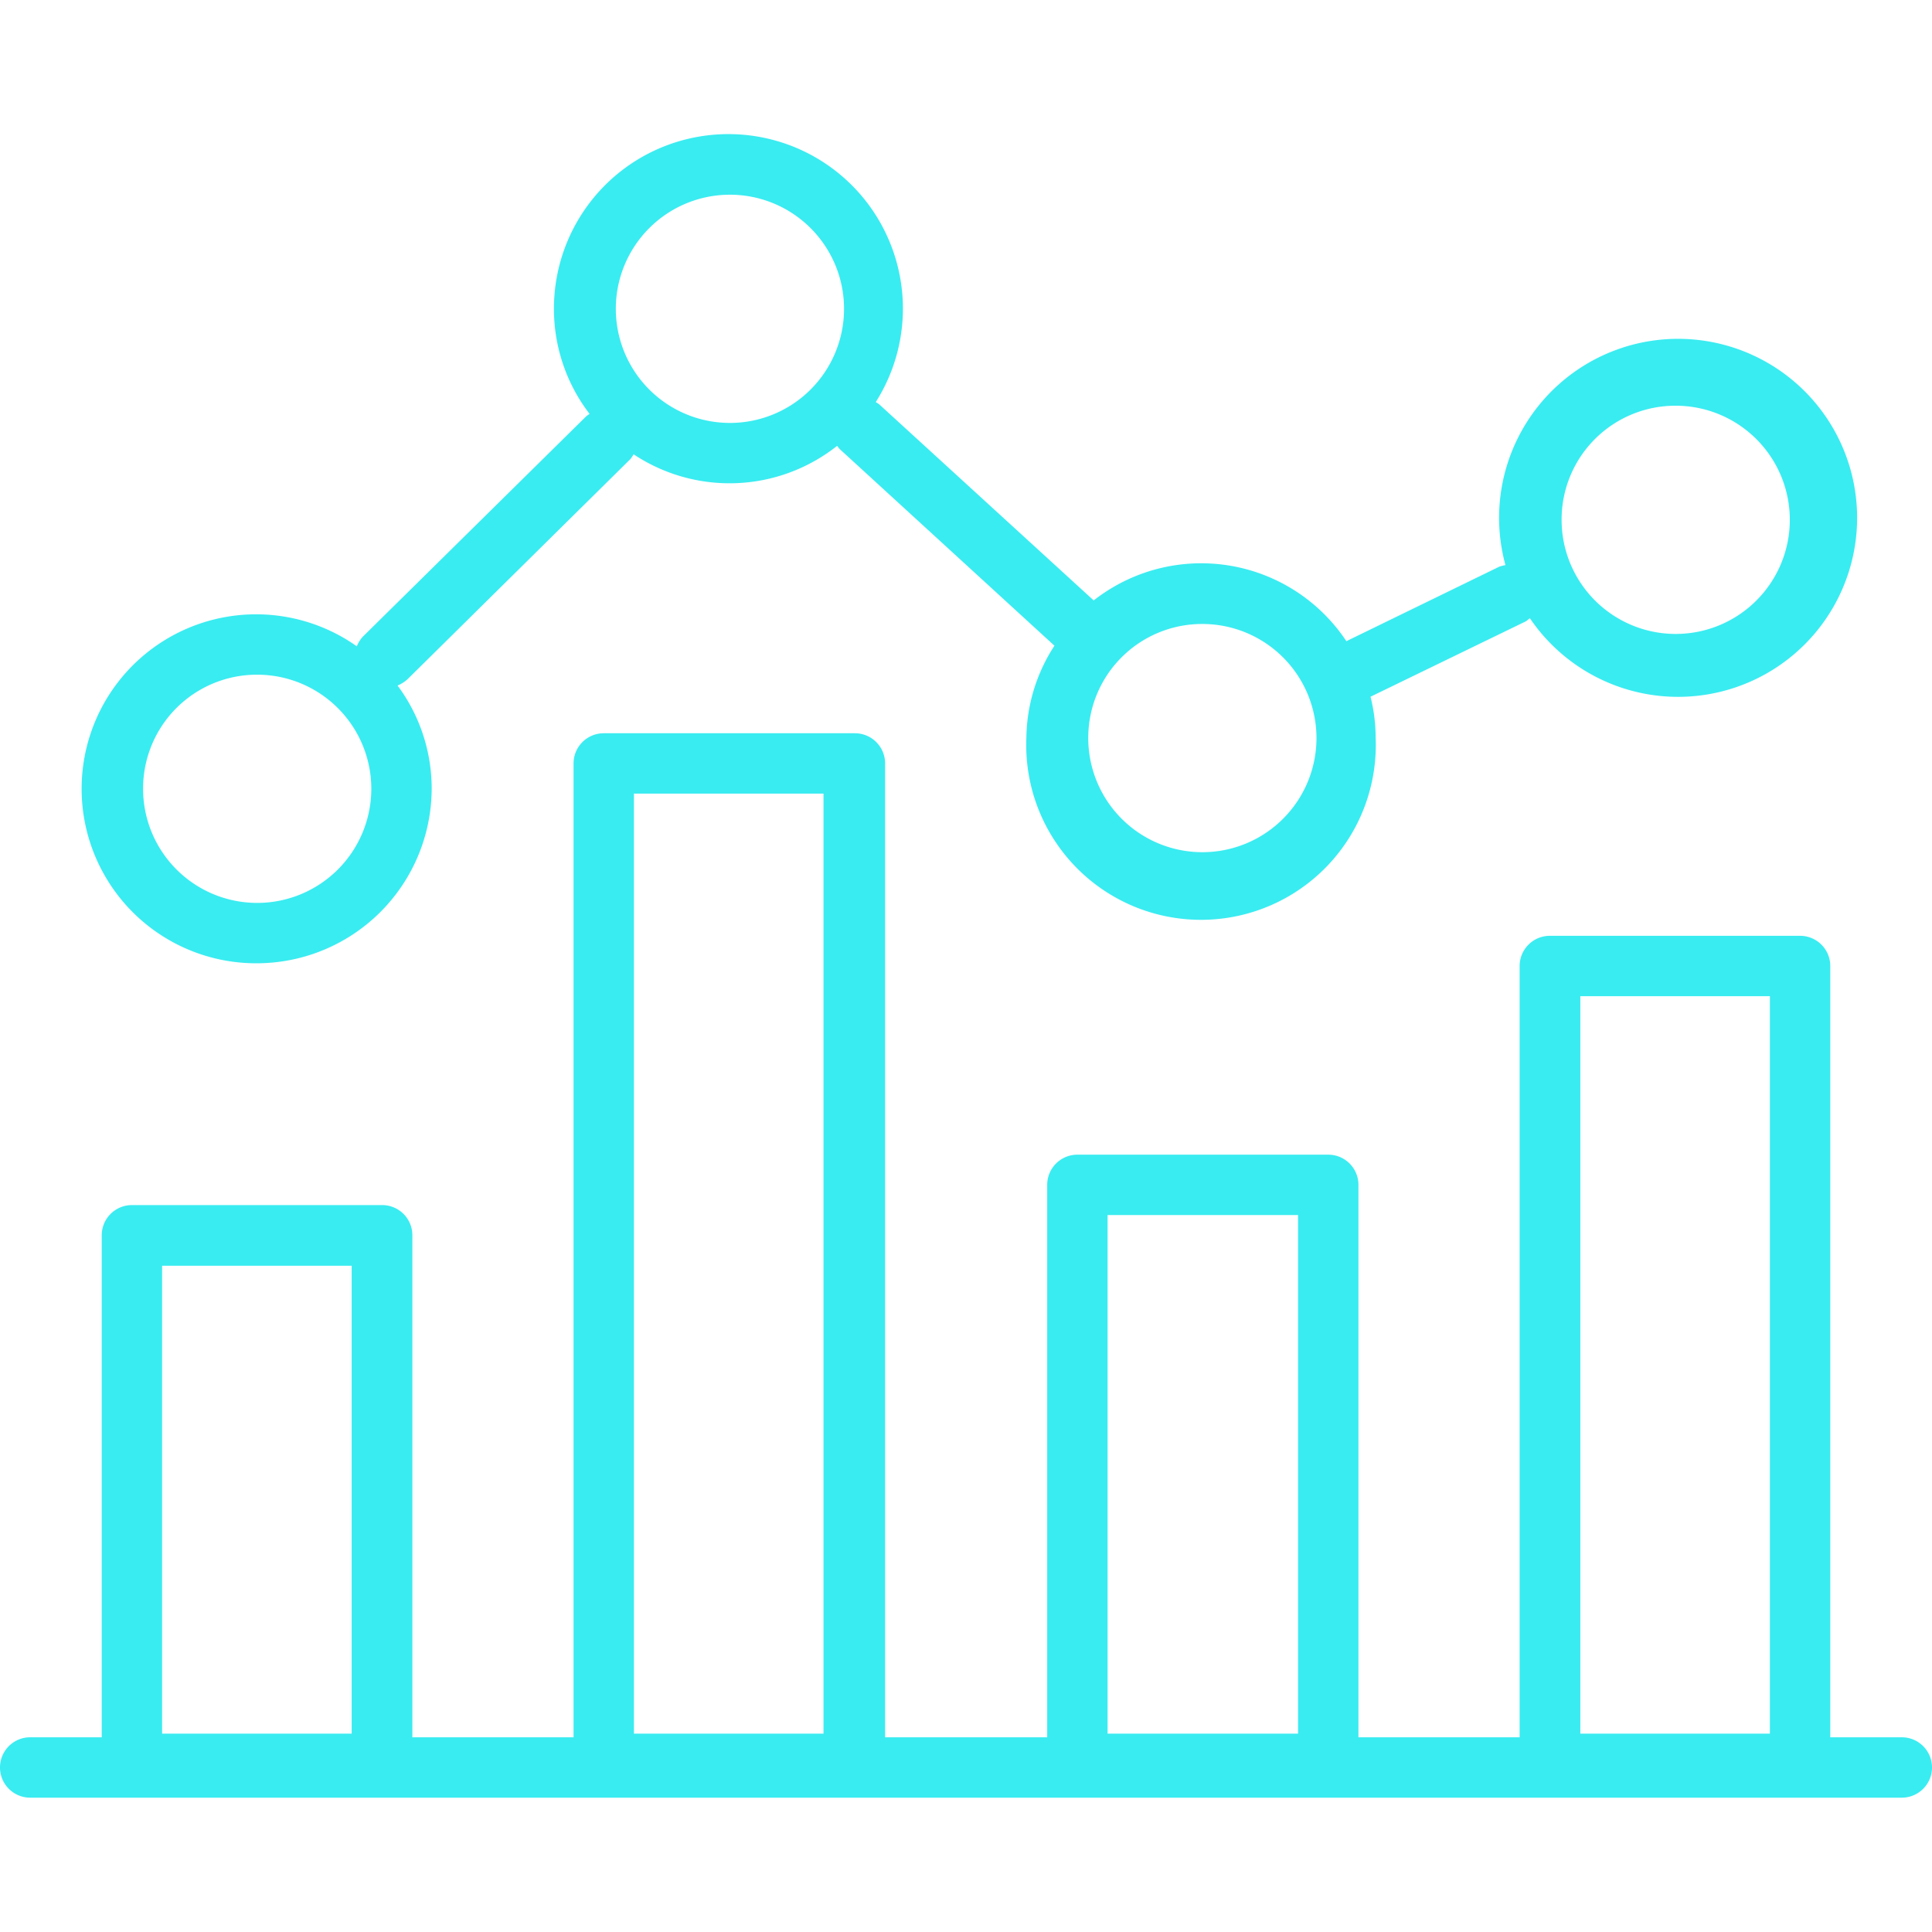 <?xml version="1.0" encoding="UTF-8"?> <svg xmlns="http://www.w3.org/2000/svg" viewBox="0 0 64 64"><g><path d="M63,57.55H60.63V32a1,1,0,0,0-1-1H51.34a1,1,0,0,0-1,1V57.55H45V39.25a1,1,0,0,0-1-1H35.69a1,1,0,0,0-1,1v18.3H29.32V25.29a1,1,0,0,0-1-1H20a1,1,0,0,0-1,1V57.55H13.66V40.92a1,1,0,0,0-1-1H4.37a1,1,0,0,0-1,1V57.55H1a1,1,0,0,0,0,2H63a1,1,0,0,0,0-2ZM52.35,33h6.28V57.43H52.35ZM36.69,40.25H43V57.43H36.69ZM21,26.29h6.28V57.43H21ZM5.37,41.93h6.28v15.5H5.37Z" style="fill: #39ecf1"></path><path d="M8.51,31.91a5.8,5.8,0,0,0,5.79-5.79,5.72,5.72,0,0,0-1.13-3.41,1.15,1.15,0,0,0,.33-.21l7.38-7.29a1.53,1.53,0,0,0,.11-.16,5.74,5.74,0,0,0,6.74-.28l.08.1,7.12,6.52A5.7,5.7,0,0,0,34,24.44a5.79,5.79,0,1,0,11.57,0,5.57,5.57,0,0,0-.17-1.36l5.15-2.5.13-.1a5.93,5.93,0,1,0-.81-1.76,1.46,1.46,0,0,0-.2.05l-5.07,2.47a5.77,5.77,0,0,0-8.37-1.35l-7.11-6.5a1.05,1.05,0,0,0-.11-.07,5.78,5.78,0,1,0-10.66-3.1,5.71,5.71,0,0,0,1.18,3.49l-.1.07-7.39,7.29a1,1,0,0,0-.22.34,5.78,5.78,0,1,0-3.35,10.5Zm47-18.47a3.78,3.78,0,1,1-3.78,3.77A3.77,3.77,0,0,1,55.49,13.44ZM39.83,20.67a3.78,3.78,0,1,1-3.78,3.77A3.77,3.77,0,0,1,39.83,20.67ZM24.17,6.45a3.78,3.78,0,1,1-3.77,3.77A3.78,3.78,0,0,1,24.17,6.45ZM8.51,22.35a3.78,3.78,0,1,1-3.77,3.77A3.77,3.77,0,0,1,8.51,22.35Z" style="fill: #39ecf1"></path></g></svg> 
